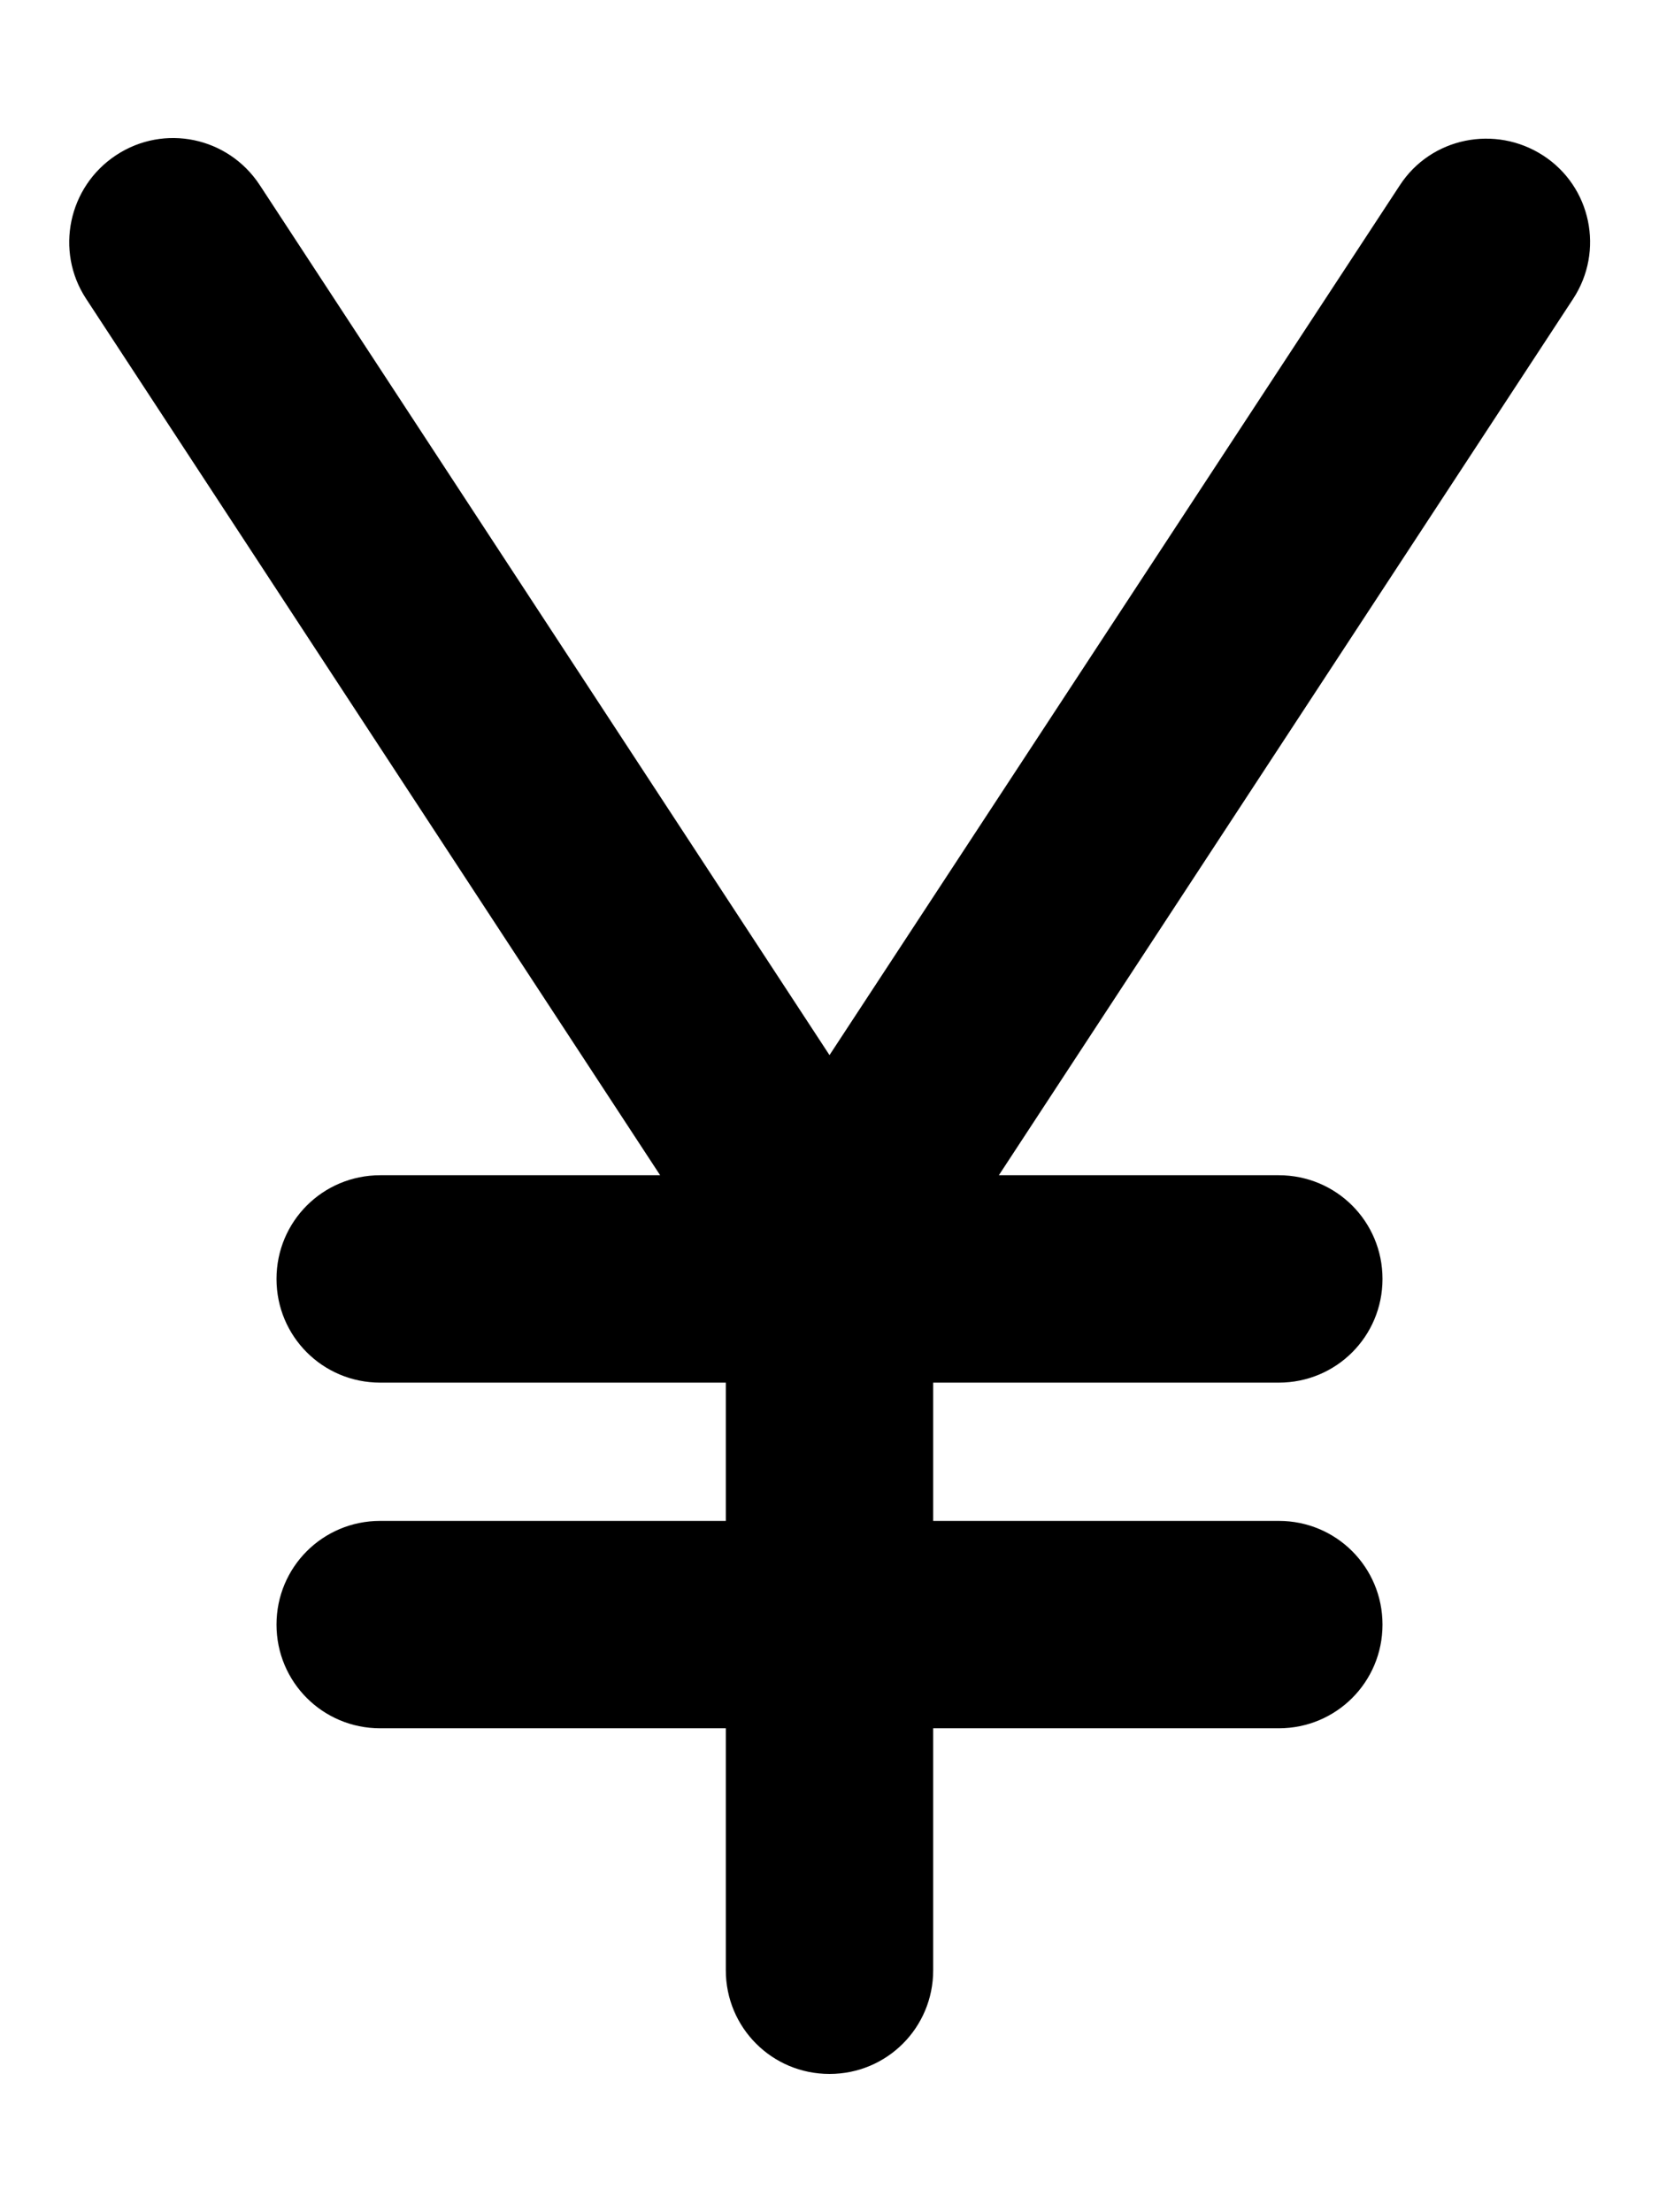 <svg xmlns="http://www.w3.org/2000/svg" viewBox="0 0 384 512"><!--! Font Awesome Pro 7.0.0 by @fontawesome - https://fontawesome.com License - https://fontawesome.com/license (Commercial License) Copyright 2025 Fonticons, Inc. --><path style="fill:currentColor;opacity:.4" d=""/><path style="fill:currentColor;opacity:1" d="M60.1 42.8c-7.3-11.1-22.1-14.2-33.2-6.9S12.7 58.1 19.9 69.1L152.8 272 88 272c-13.3 0-24 10.7-24 24s10.7 24 24 24l80 0 0 32-80 0c-13.3 0-24 10.7-24 24s10.7 24 24 24l80 0 0 56c0 13.3 10.7 24 24 24s24-10.7 24-24l0-56 80 0c13.3 0 24-10.7 24-24s-10.7-24-24-24l-80 0 0-32 80 0c13.3 0 24-10.7 24-24s-10.7-24-24-24l-64.8 0 132.9-202.8c7.3-11.1 4.2-26-6.9-33.2s-26-4.2-33.2 6.9L192 244.2 60.1 42.8z"/></svg>